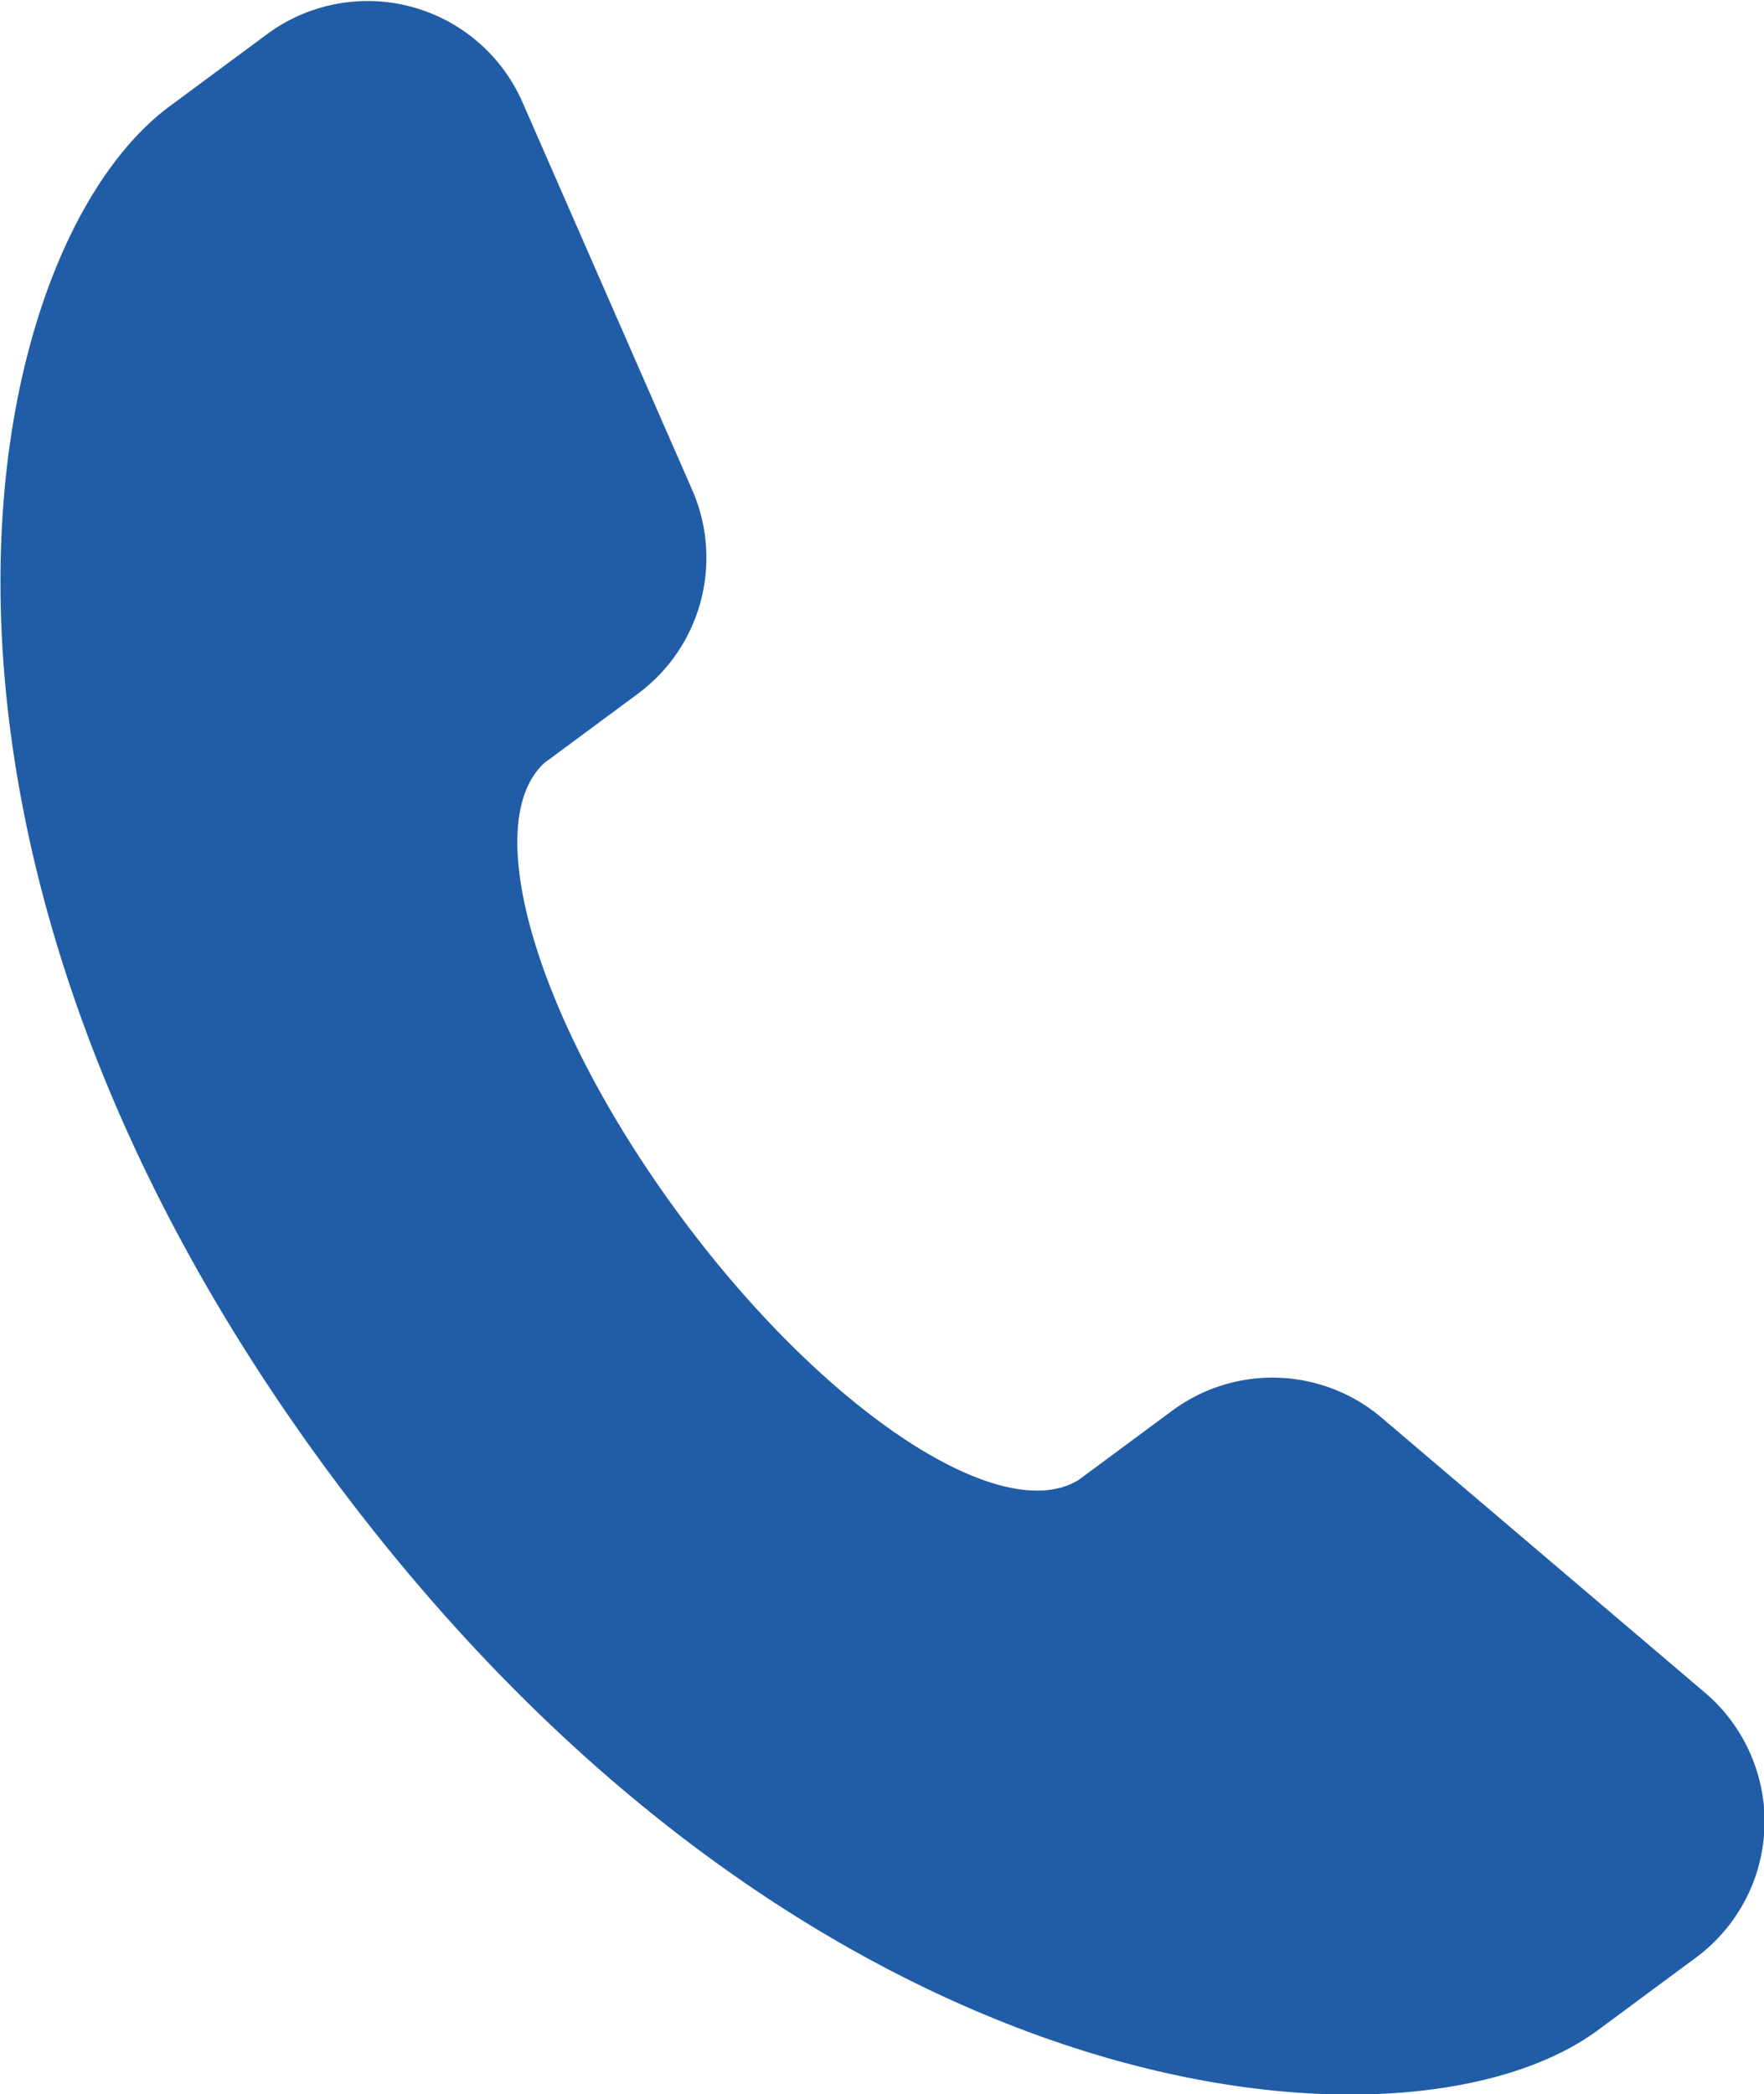 <svg id="UI-Icons-contact" xmlns="http://www.w3.org/2000/svg" width="21.906" height="26" viewBox="0 0 21.906 26">
  <path id="Path_303" data-name="Path 303" d="M3080.344,877.263l-4.01-3.409a2.094,2.094,0,0,0-2.607-.085l-1.1.814-.06.044,0,0c-.959.584-3.132-.839-4.926-3.254s-2.533-4.905-1.7-5.655l0,0,.061-.044,1.1-.814a2.1,2.1,0,0,0,.671-2.522l-2.111-4.821a2.1,2.1,0,0,0-3.17-.842l-1.216.9c-2.378,1.767-3.878,9.075,2.033,17.024s13.339,8.619,15.717,6.852l1.216-.9A2.1,2.1,0,0,0,3080.344,877.263Z" transform="translate(-3059.175 -856.251)" fill="#205da6"/>
</svg>
